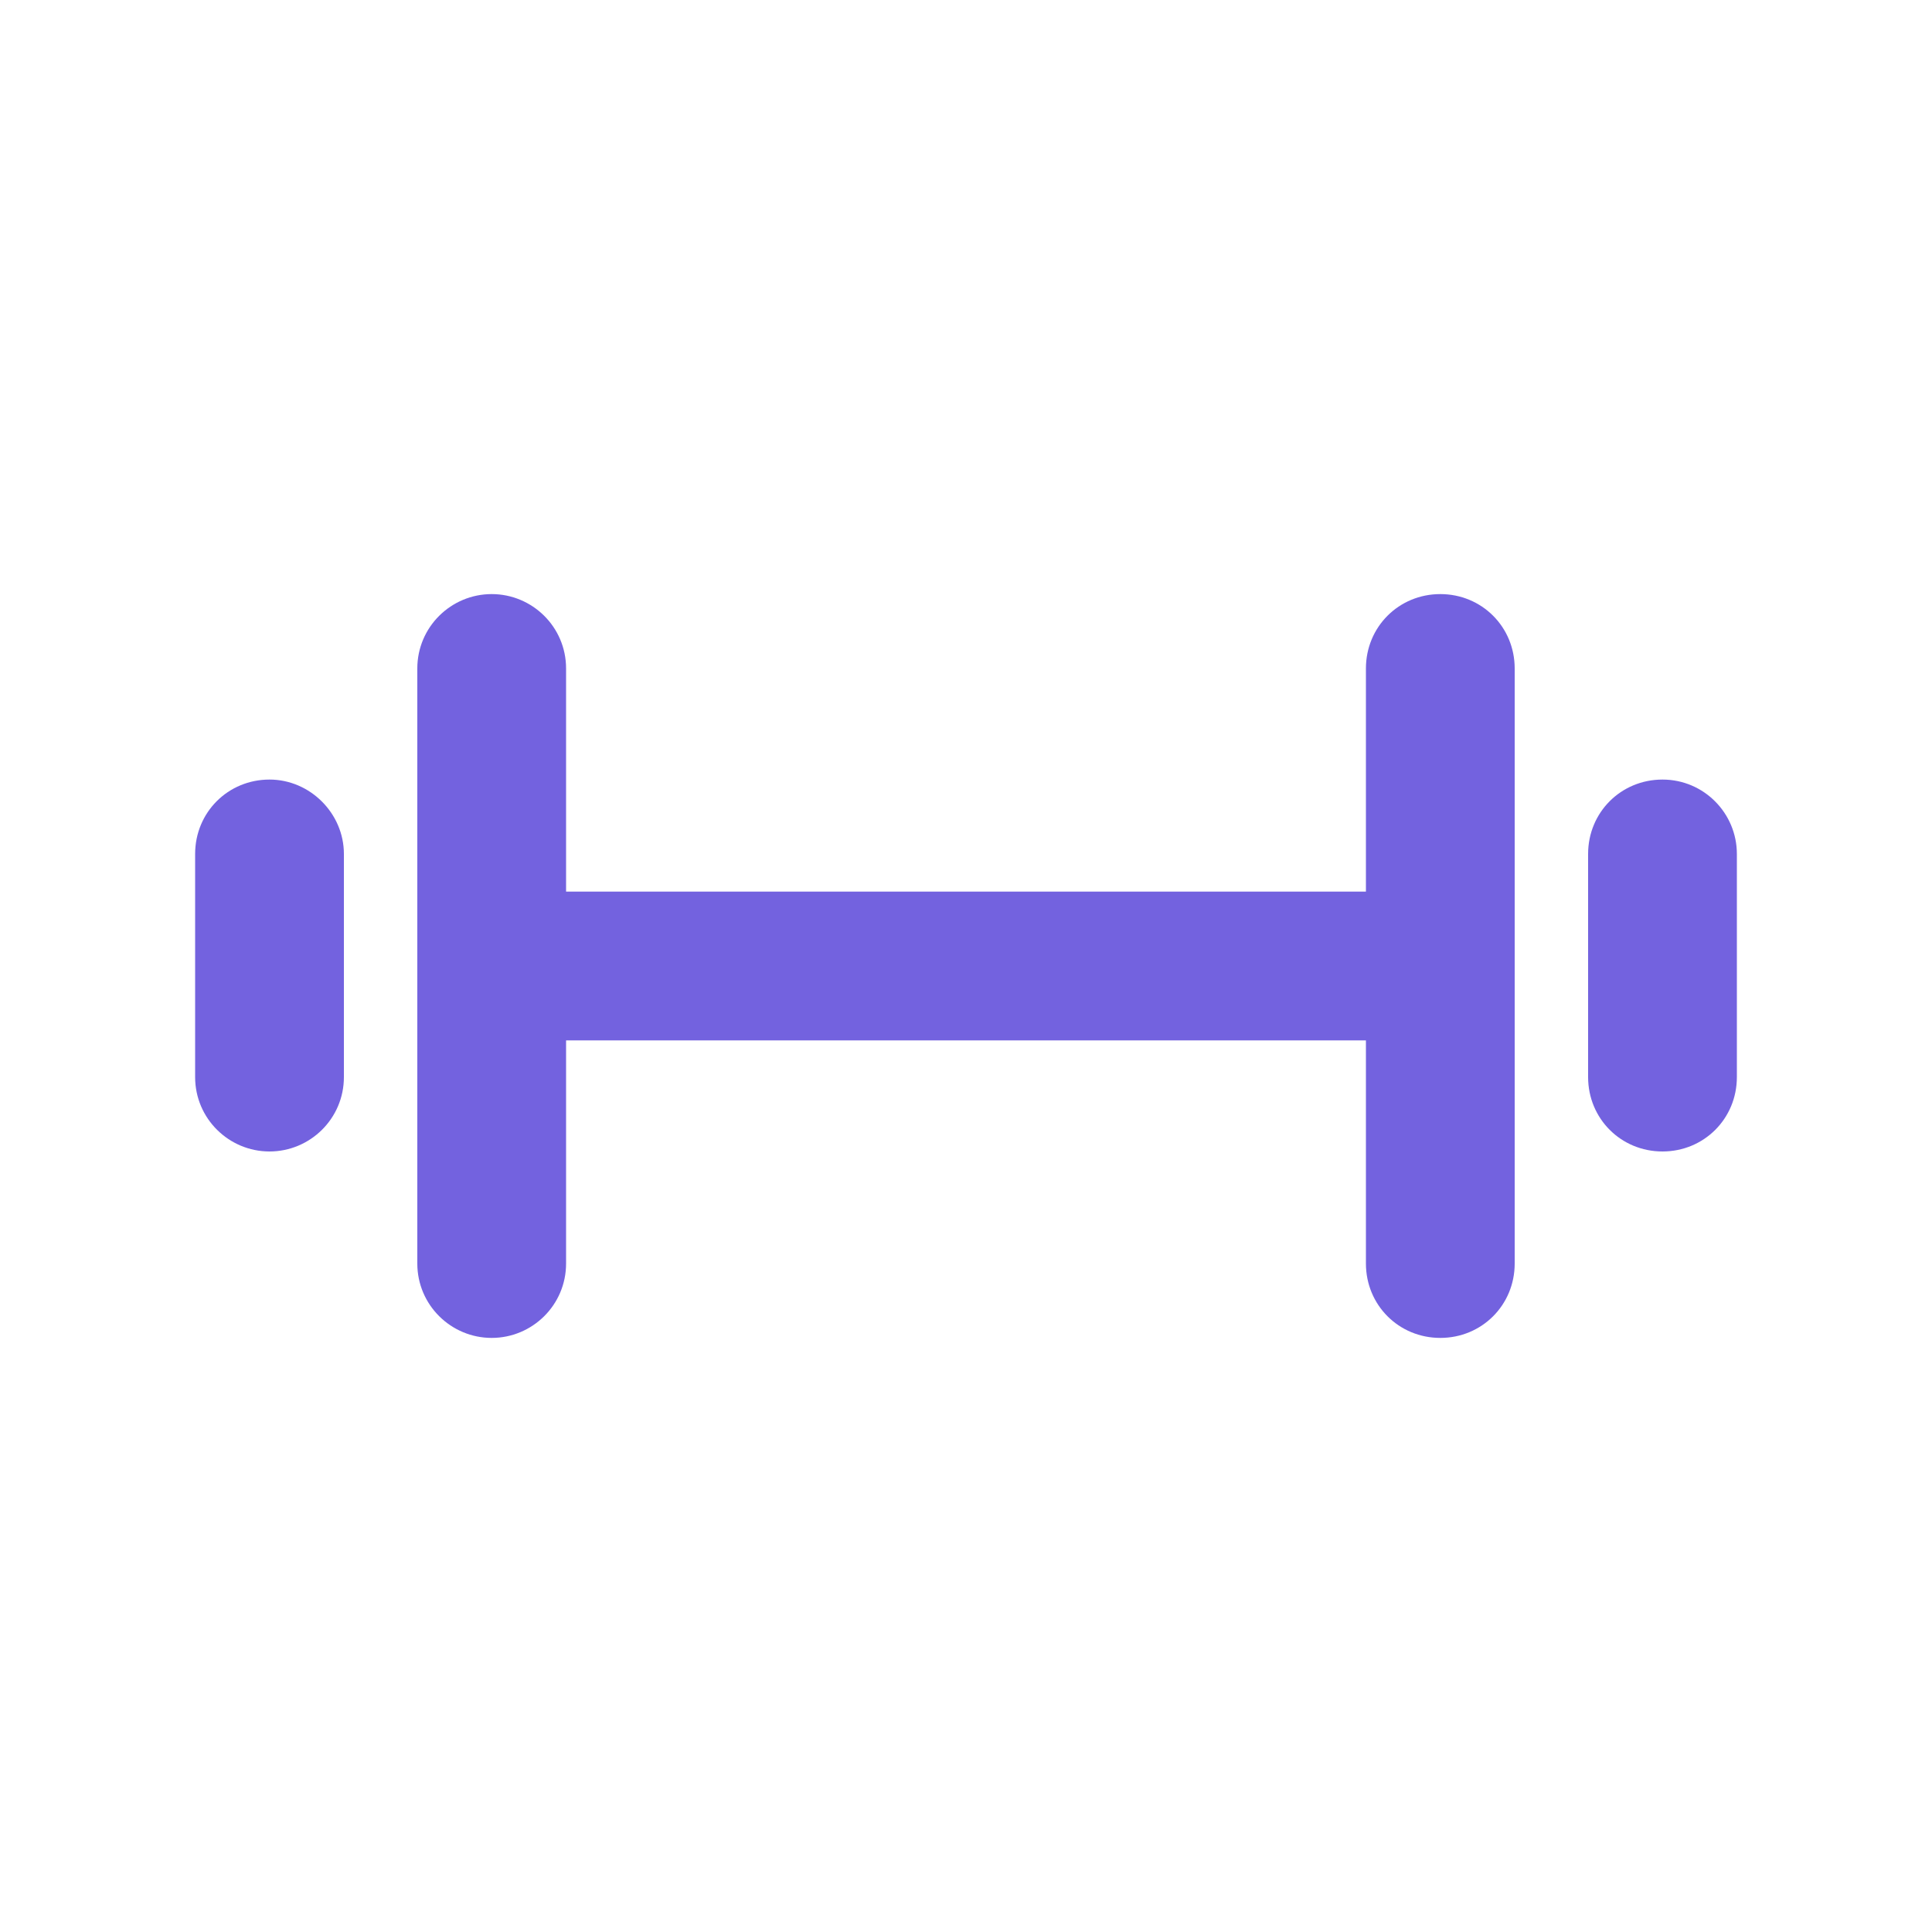 <?xml version="1.0" encoding="UTF-8"?>
<svg data-bbox="20.2 61.5 159.6 77" viewBox="0 0 200 200" height="200" width="200" xmlns="http://www.w3.org/2000/svg" data-type="color">
    <g>
        <path d="M149.1 61.5c-4.3 0-7.7 3.4-7.7 7.7v23.1H58.6V69.2c0-4.3-3.5-7.7-7.7-7.7s-7.7 3.4-7.7 7.7v61.6c0 4.3 3.5 7.7 7.7 7.7s7.7-3.4 7.7-7.7v-23.1h82.8v23.1c0 4.3 3.4 7.7 7.7 7.7s7.7-3.4 7.7-7.7V69.2c0-4.3-3.4-7.7-7.7-7.7z" fill="#7362DF" data-color="1"/>
        <path d="M27.9 80.7c-4.3 0-7.7 3.4-7.7 7.7v23.1c0 4.3 3.5 7.7 7.7 7.7s7.7-3.4 7.7-7.7V88.4c0-4.2-3.5-7.7-7.7-7.7z" fill="#7362DF" data-color="1"/>
        <path d="M172.1 80.7c-4.3 0-7.7 3.4-7.7 7.7v23.1c0 4.3 3.4 7.7 7.7 7.7s7.7-3.4 7.7-7.7V88.4c0-4.2-3.4-7.7-7.7-7.7z" fill="#7362DF" data-color="1"/>
    </g>
</svg>
